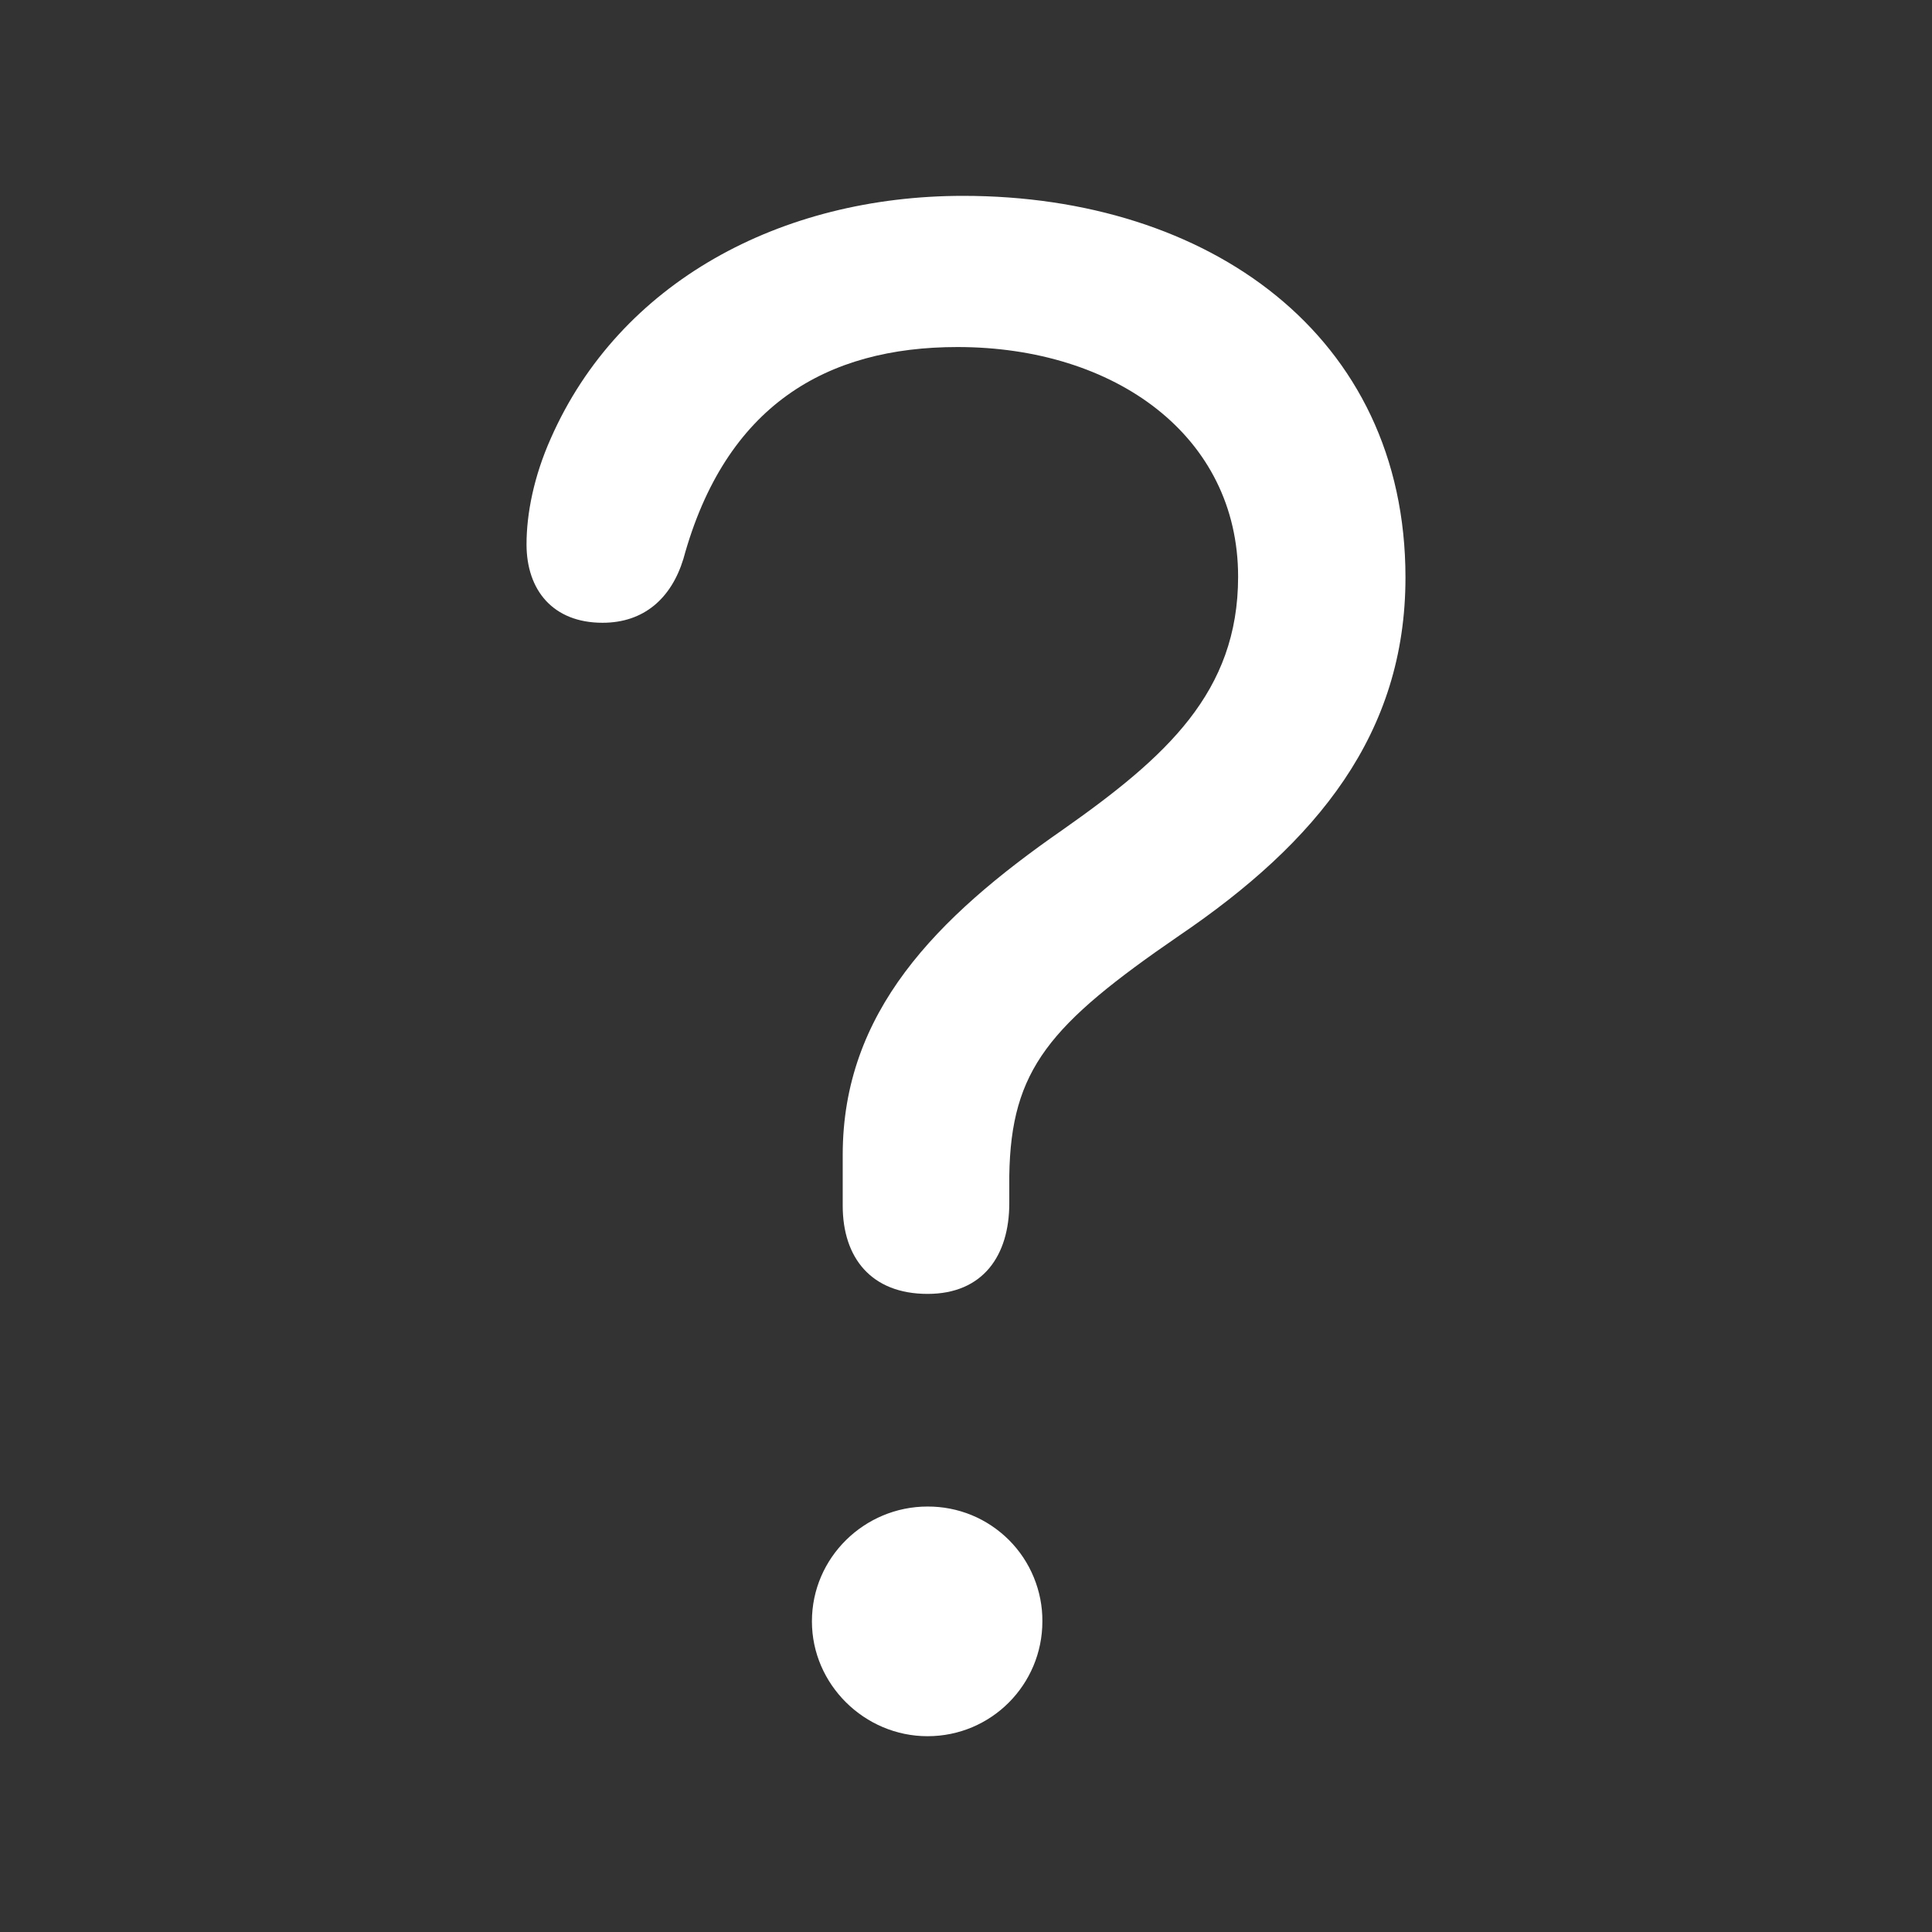 <svg width="32" height="32" viewBox="0 0 32 32" fill="none" xmlns="http://www.w3.org/2000/svg">
<rect x="0" y="0" width="32" height="32" fill="#333333" stroke="none"/>
<g id="f7:question">
<path id="Vector" d="M15.364 21.431C16.288 21.431 16.717 20.788 16.717 19.931V19.476C16.743 17.708 17.386 16.971 19.529 15.498C21.819 13.944 23.279 12.15 23.279 9.565C23.279 5.547 20.011 3.244 15.953 3.244C12.926 3.244 10.261 4.677 9.123 7.261C8.842 7.891 8.721 8.507 8.721 9.016C8.721 9.779 9.163 10.315 9.98 10.315C10.663 10.315 11.118 9.913 11.319 9.257C12.015 6.712 13.69 5.748 15.859 5.748C18.471 5.748 20.507 7.221 20.507 9.552C20.507 11.466 19.315 12.538 17.601 13.744C15.498 15.204 13.958 16.77 13.958 19.128V19.971C13.958 20.828 14.427 21.431 15.364 21.431ZM15.363 28.757C16.421 28.757 17.265 27.9 17.265 26.855C17.267 26.605 17.218 26.357 17.123 26.126C17.028 25.894 16.888 25.684 16.711 25.507C16.534 25.331 16.324 25.19 16.093 25.095C15.861 25 15.614 24.952 15.363 24.953C14.319 24.953 13.448 25.797 13.448 26.855C13.448 27.9 14.319 28.757 15.363 28.757Z" fill="white"/>
</g>
</svg>
